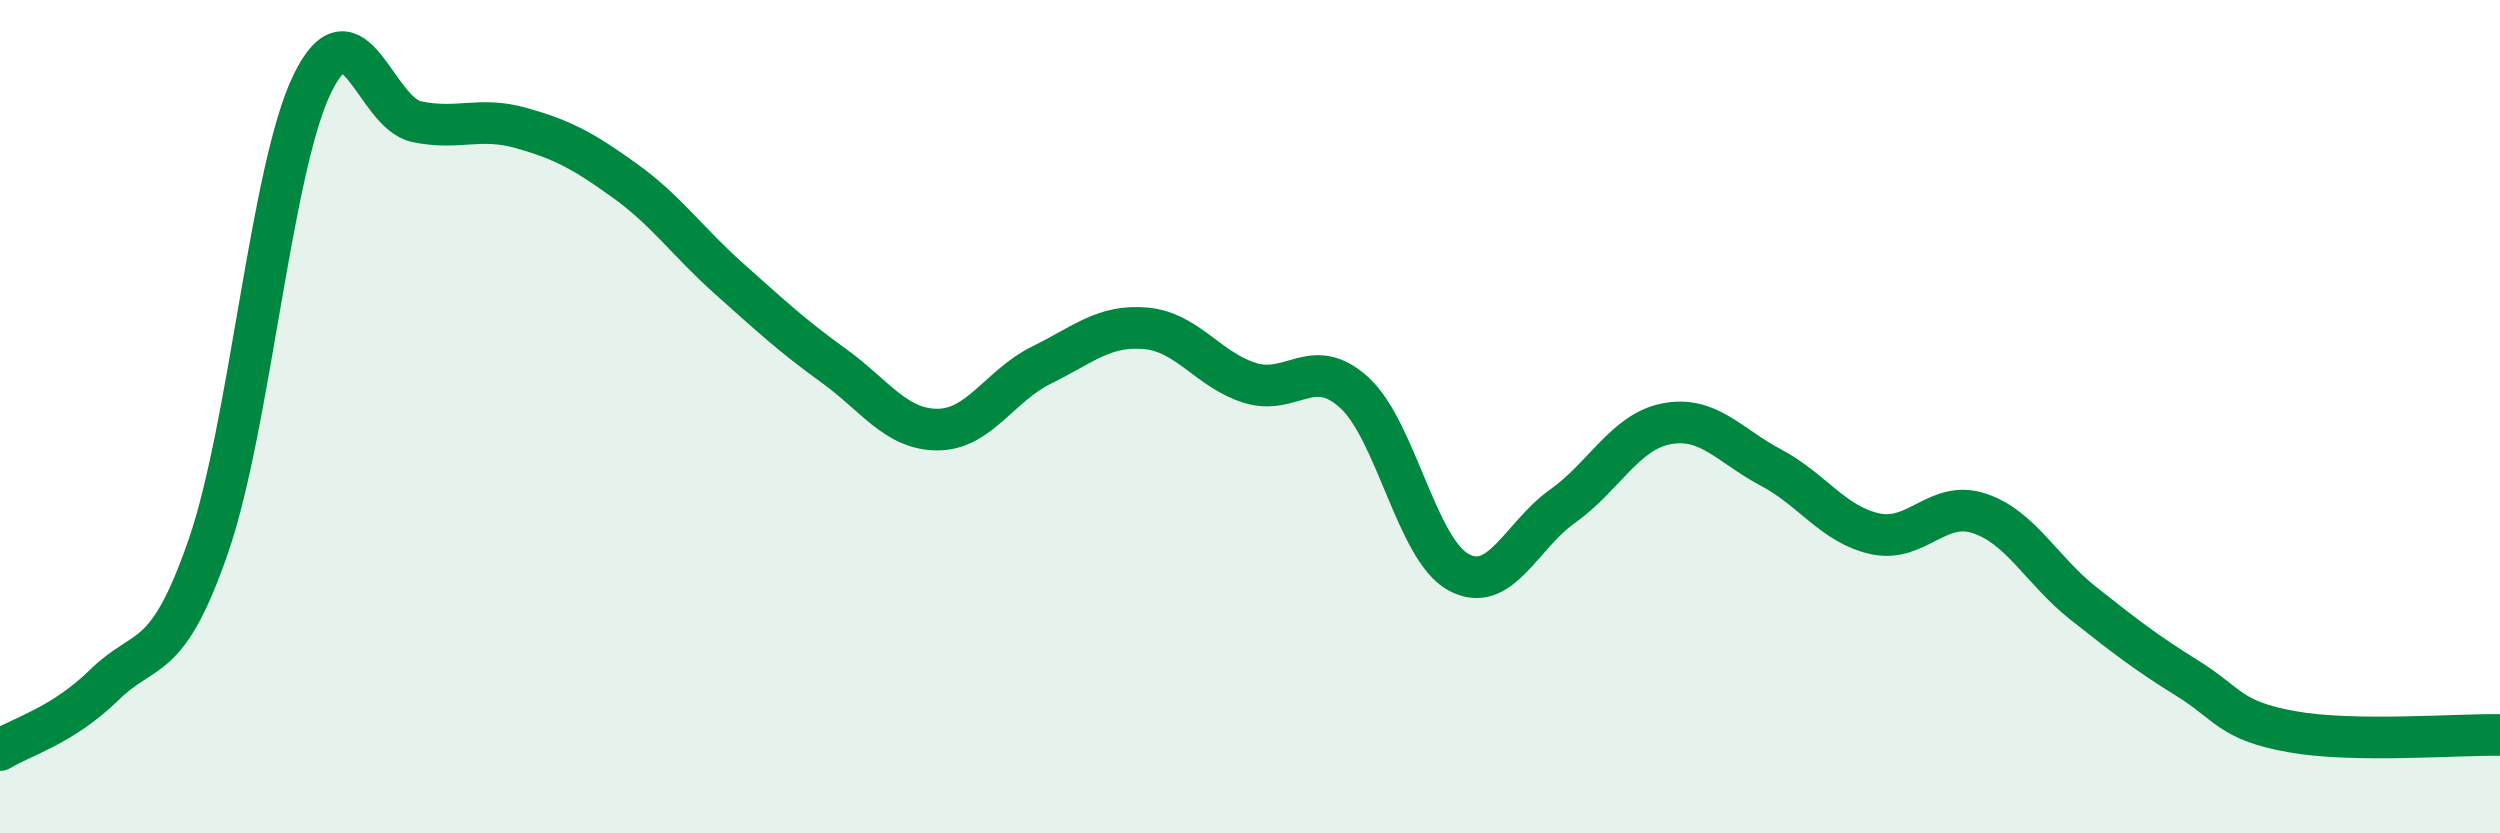 
    <svg width="60" height="20" viewBox="0 0 60 20" xmlns="http://www.w3.org/2000/svg">
      <path
        d="M 0,18 C 0.5,17.69 1.5,17.42 2.5,16.44 C 3.5,15.46 4,16 5,13.11 C 6,10.22 6.5,4.04 7.5,2 C 8.5,-0.04 9,2.71 10,2.92 C 11,3.13 11.5,2.79 12.5,3.07 C 13.5,3.35 14,3.62 15,4.34 C 16,5.06 16.5,5.8 17.5,6.69 C 18.5,7.58 19,8.05 20,8.77 C 21,9.49 21.5,10.31 22.5,10.31 C 23.5,10.31 24,9.25 25,8.76 C 26,8.27 26.5,7.79 27.5,7.88 C 28.5,7.97 29,8.88 30,9.19 C 31,9.5 31.5,8.51 32.5,9.42 C 33.5,10.33 34,13.18 35,13.73 C 36,14.28 36.5,12.86 37.5,12.15 C 38.5,11.44 39,10.36 40,10.17 C 41,9.98 41.5,10.69 42.5,11.22 C 43.5,11.75 44,12.59 45,12.81 C 46,13.03 46.5,11.99 47.5,12.32 C 48.5,12.65 49,13.69 50,14.48 C 51,15.27 51.5,15.66 52.5,16.28 C 53.5,16.9 53.5,17.29 55,17.56 C 56.5,17.83 59,17.62 60,17.64L60 20L0 20Z"
        fill="#008740"
        opacity="0.1"
        stroke-linecap="round"
        stroke-linejoin="round"
      />
      <path
        d="M 0,18 C 0.5,17.69 1.5,17.42 2.5,16.44 C 3.5,15.46 4,16 5,13.11 C 6,10.22 6.5,4.04 7.5,2 C 8.5,-0.04 9,2.71 10,2.92 C 11,3.13 11.5,2.79 12.5,3.07 C 13.5,3.35 14,3.62 15,4.34 C 16,5.06 16.5,5.8 17.5,6.69 C 18.5,7.58 19,8.05 20,8.77 C 21,9.49 21.5,10.31 22.5,10.31 C 23.5,10.31 24,9.25 25,8.76 C 26,8.27 26.5,7.79 27.5,7.88 C 28.5,7.97 29,8.88 30,9.19 C 31,9.5 31.5,8.51 32.5,9.42 C 33.5,10.33 34,13.18 35,13.73 C 36,14.28 36.5,12.86 37.5,12.15 C 38.5,11.44 39,10.36 40,10.17 C 41,9.98 41.5,10.69 42.5,11.22 C 43.5,11.75 44,12.59 45,12.81 C 46,13.03 46.5,11.99 47.5,12.32 C 48.5,12.65 49,13.69 50,14.48 C 51,15.27 51.5,15.66 52.5,16.28 C 53.5,16.9 53.5,17.29 55,17.56 C 56.5,17.83 59,17.62 60,17.64"
        stroke="#008740"
        stroke-width="1"
        fill="none"
        stroke-linecap="round"
        stroke-linejoin="round"
      />
    </svg>
  